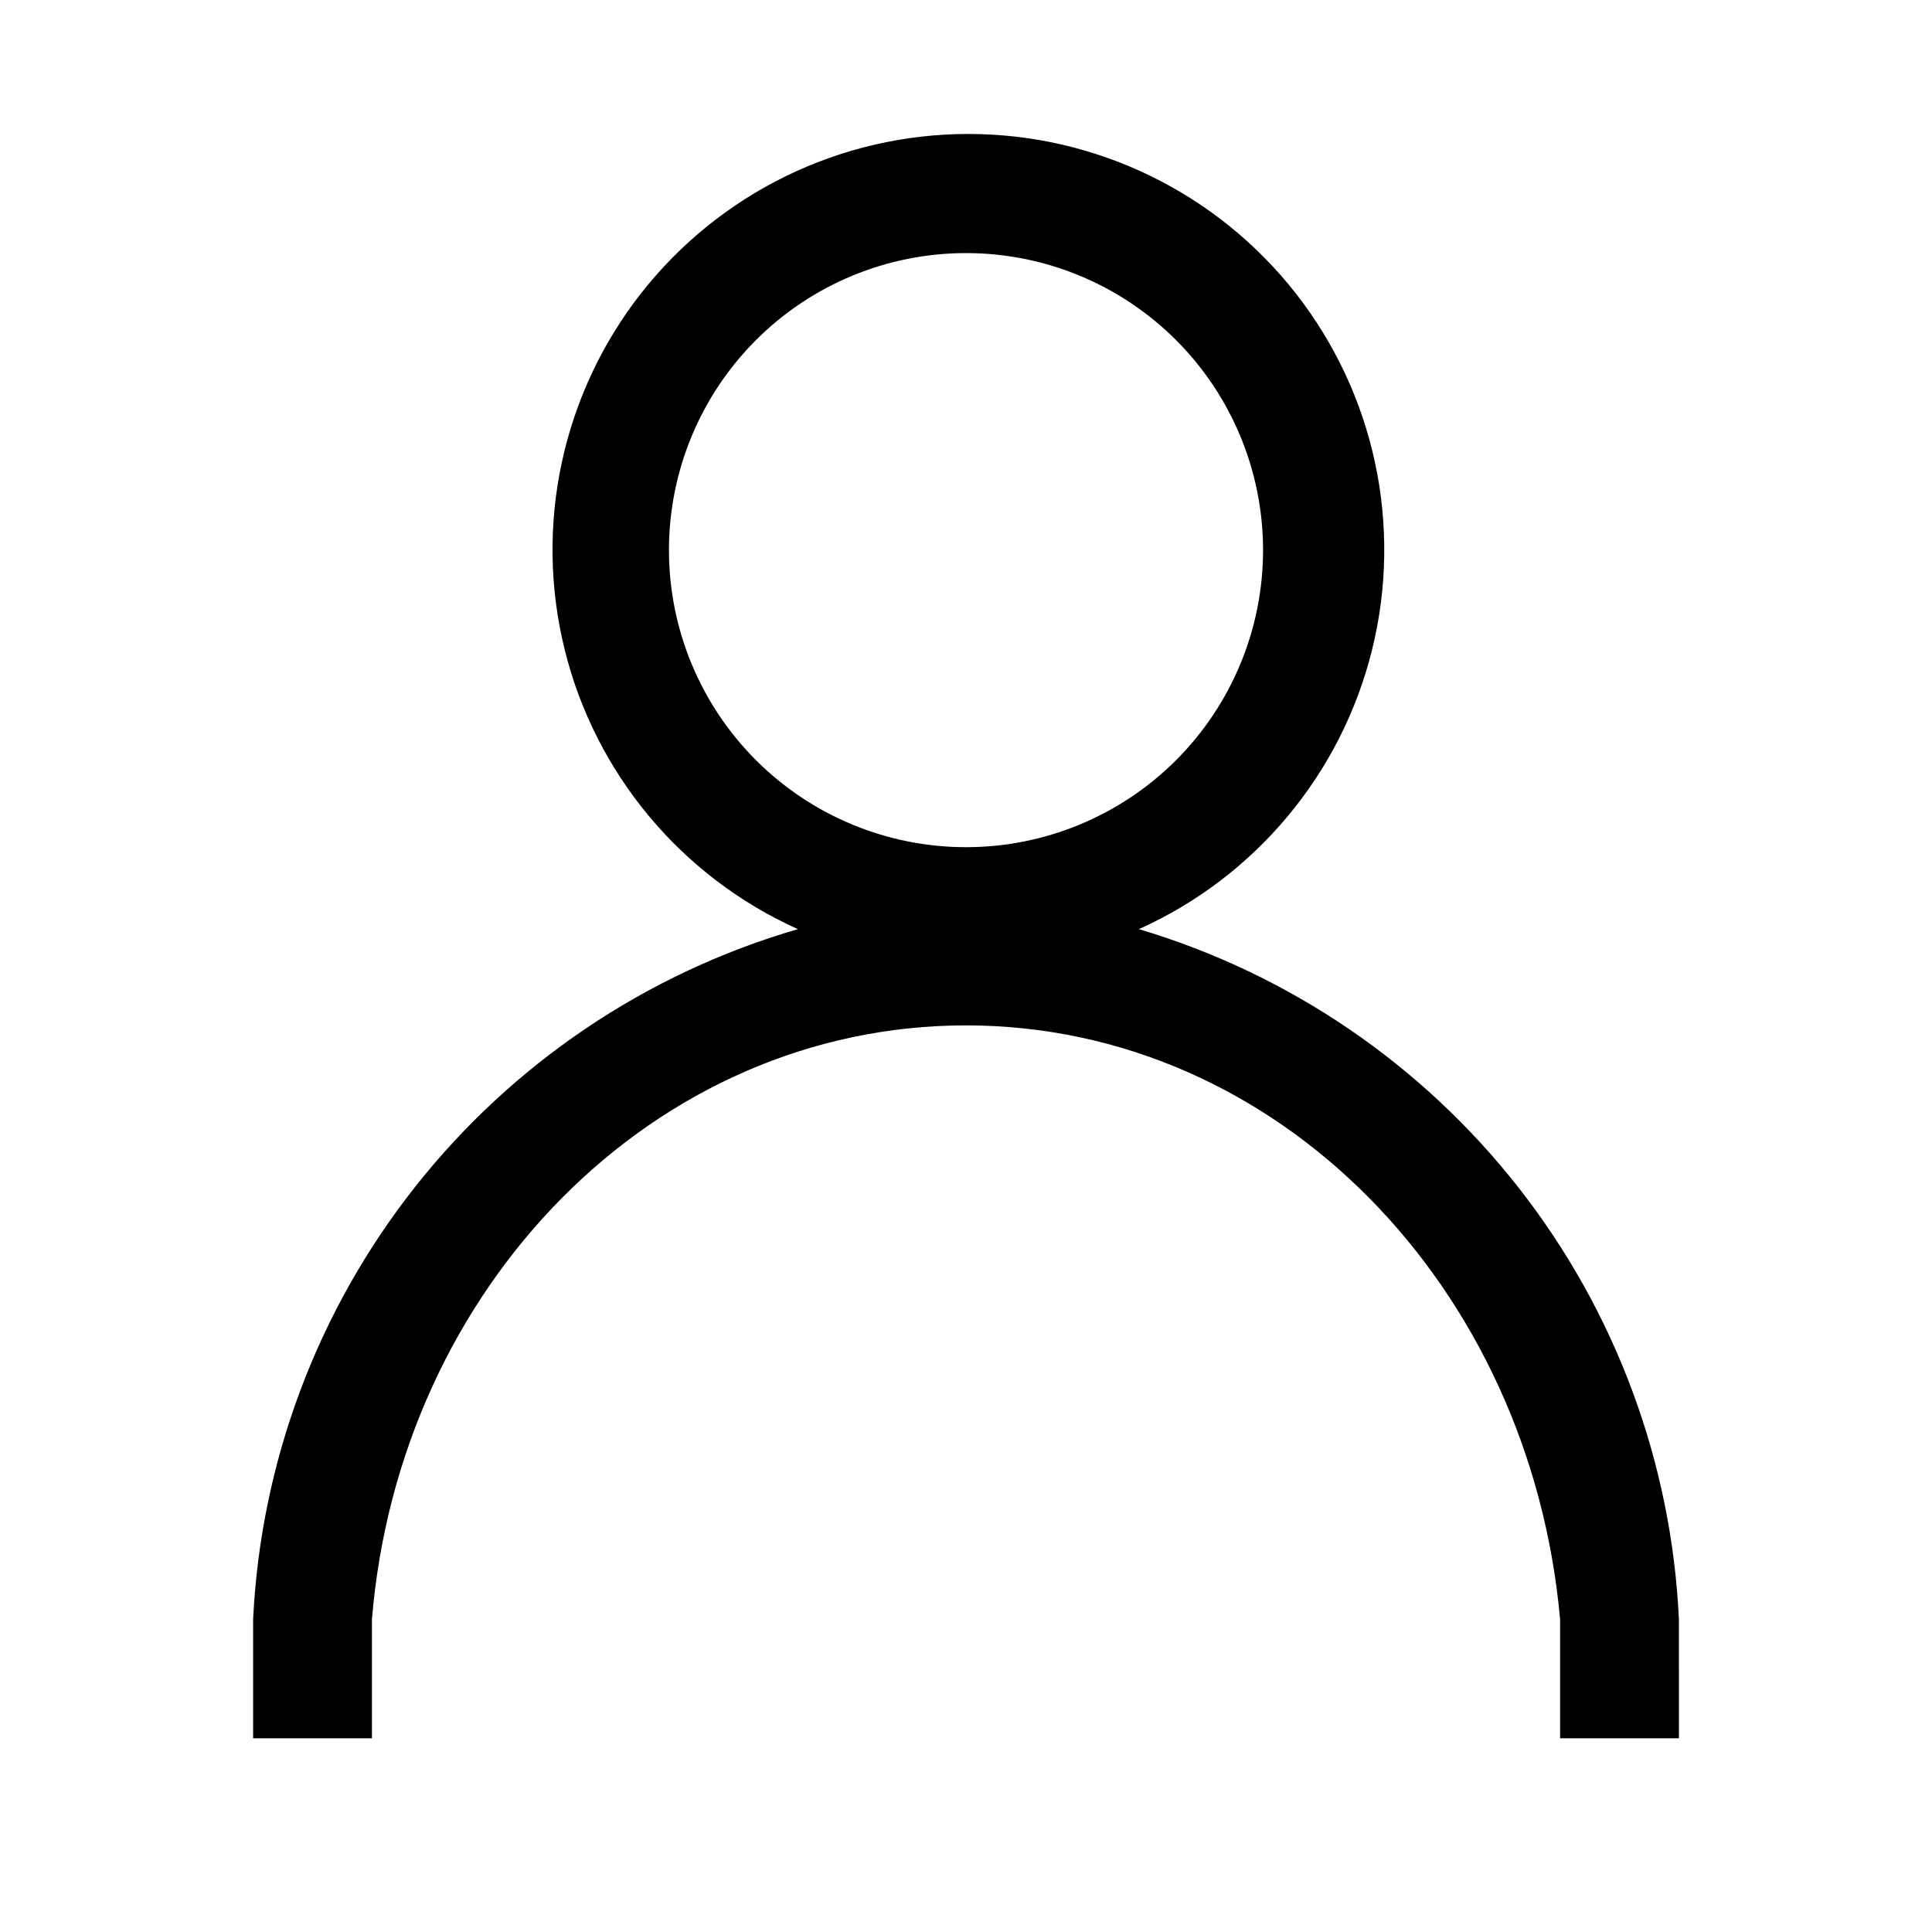 <?xml version="1.0" encoding="UTF-8"?>
<!-- Uploaded to: SVG Repo, www.svgrepo.com, Generator: SVG Repo Mixer Tools -->
<svg fill="#000000" width="800px" height="800px" version="1.1" viewBox="144 144 512 512" xmlns="http://www.w3.org/2000/svg">
 <path d="m588.93 573.18c-1.926-41.574-16.738-81.516-42.379-114.3-25.645-32.777-60.848-56.77-100.73-68.648 30.902-13.891 53.695-41.223 61.812-74.113s0.656-67.691-20.23-94.363c-20.891-26.672-52.887-42.254-86.766-42.254s-65.875 15.582-86.766 42.254-28.352 61.473-20.234 94.363c8.117 32.891 30.914 60.223 61.812 74.113-40.121 11.656-75.598 35.555-101.48 68.352-25.883 32.801-40.879 72.859-42.891 114.59v15.742 15.742l31.488 0.004v-15.742-15.742c7.242-88.168 74.785-157.44 157.44-157.44s149.57 69.273 157.44 157.44v15.742 15.742h31.488v-15.742c-0.004-5.356-0.004-10.551-0.004-15.746zm-267.65-283.39c0-20.875 8.293-40.898 23.059-55.664 14.762-14.762 34.785-23.055 55.664-23.055 20.875 0 40.898 8.293 55.664 23.055 14.762 14.766 23.055 34.789 23.055 55.664 0 20.879-8.293 40.902-23.055 55.664-14.766 14.762-34.789 23.059-55.664 23.059-20.879 0-40.902-8.297-55.664-23.059-14.766-14.762-23.059-34.785-23.059-55.664z"/>
</svg>